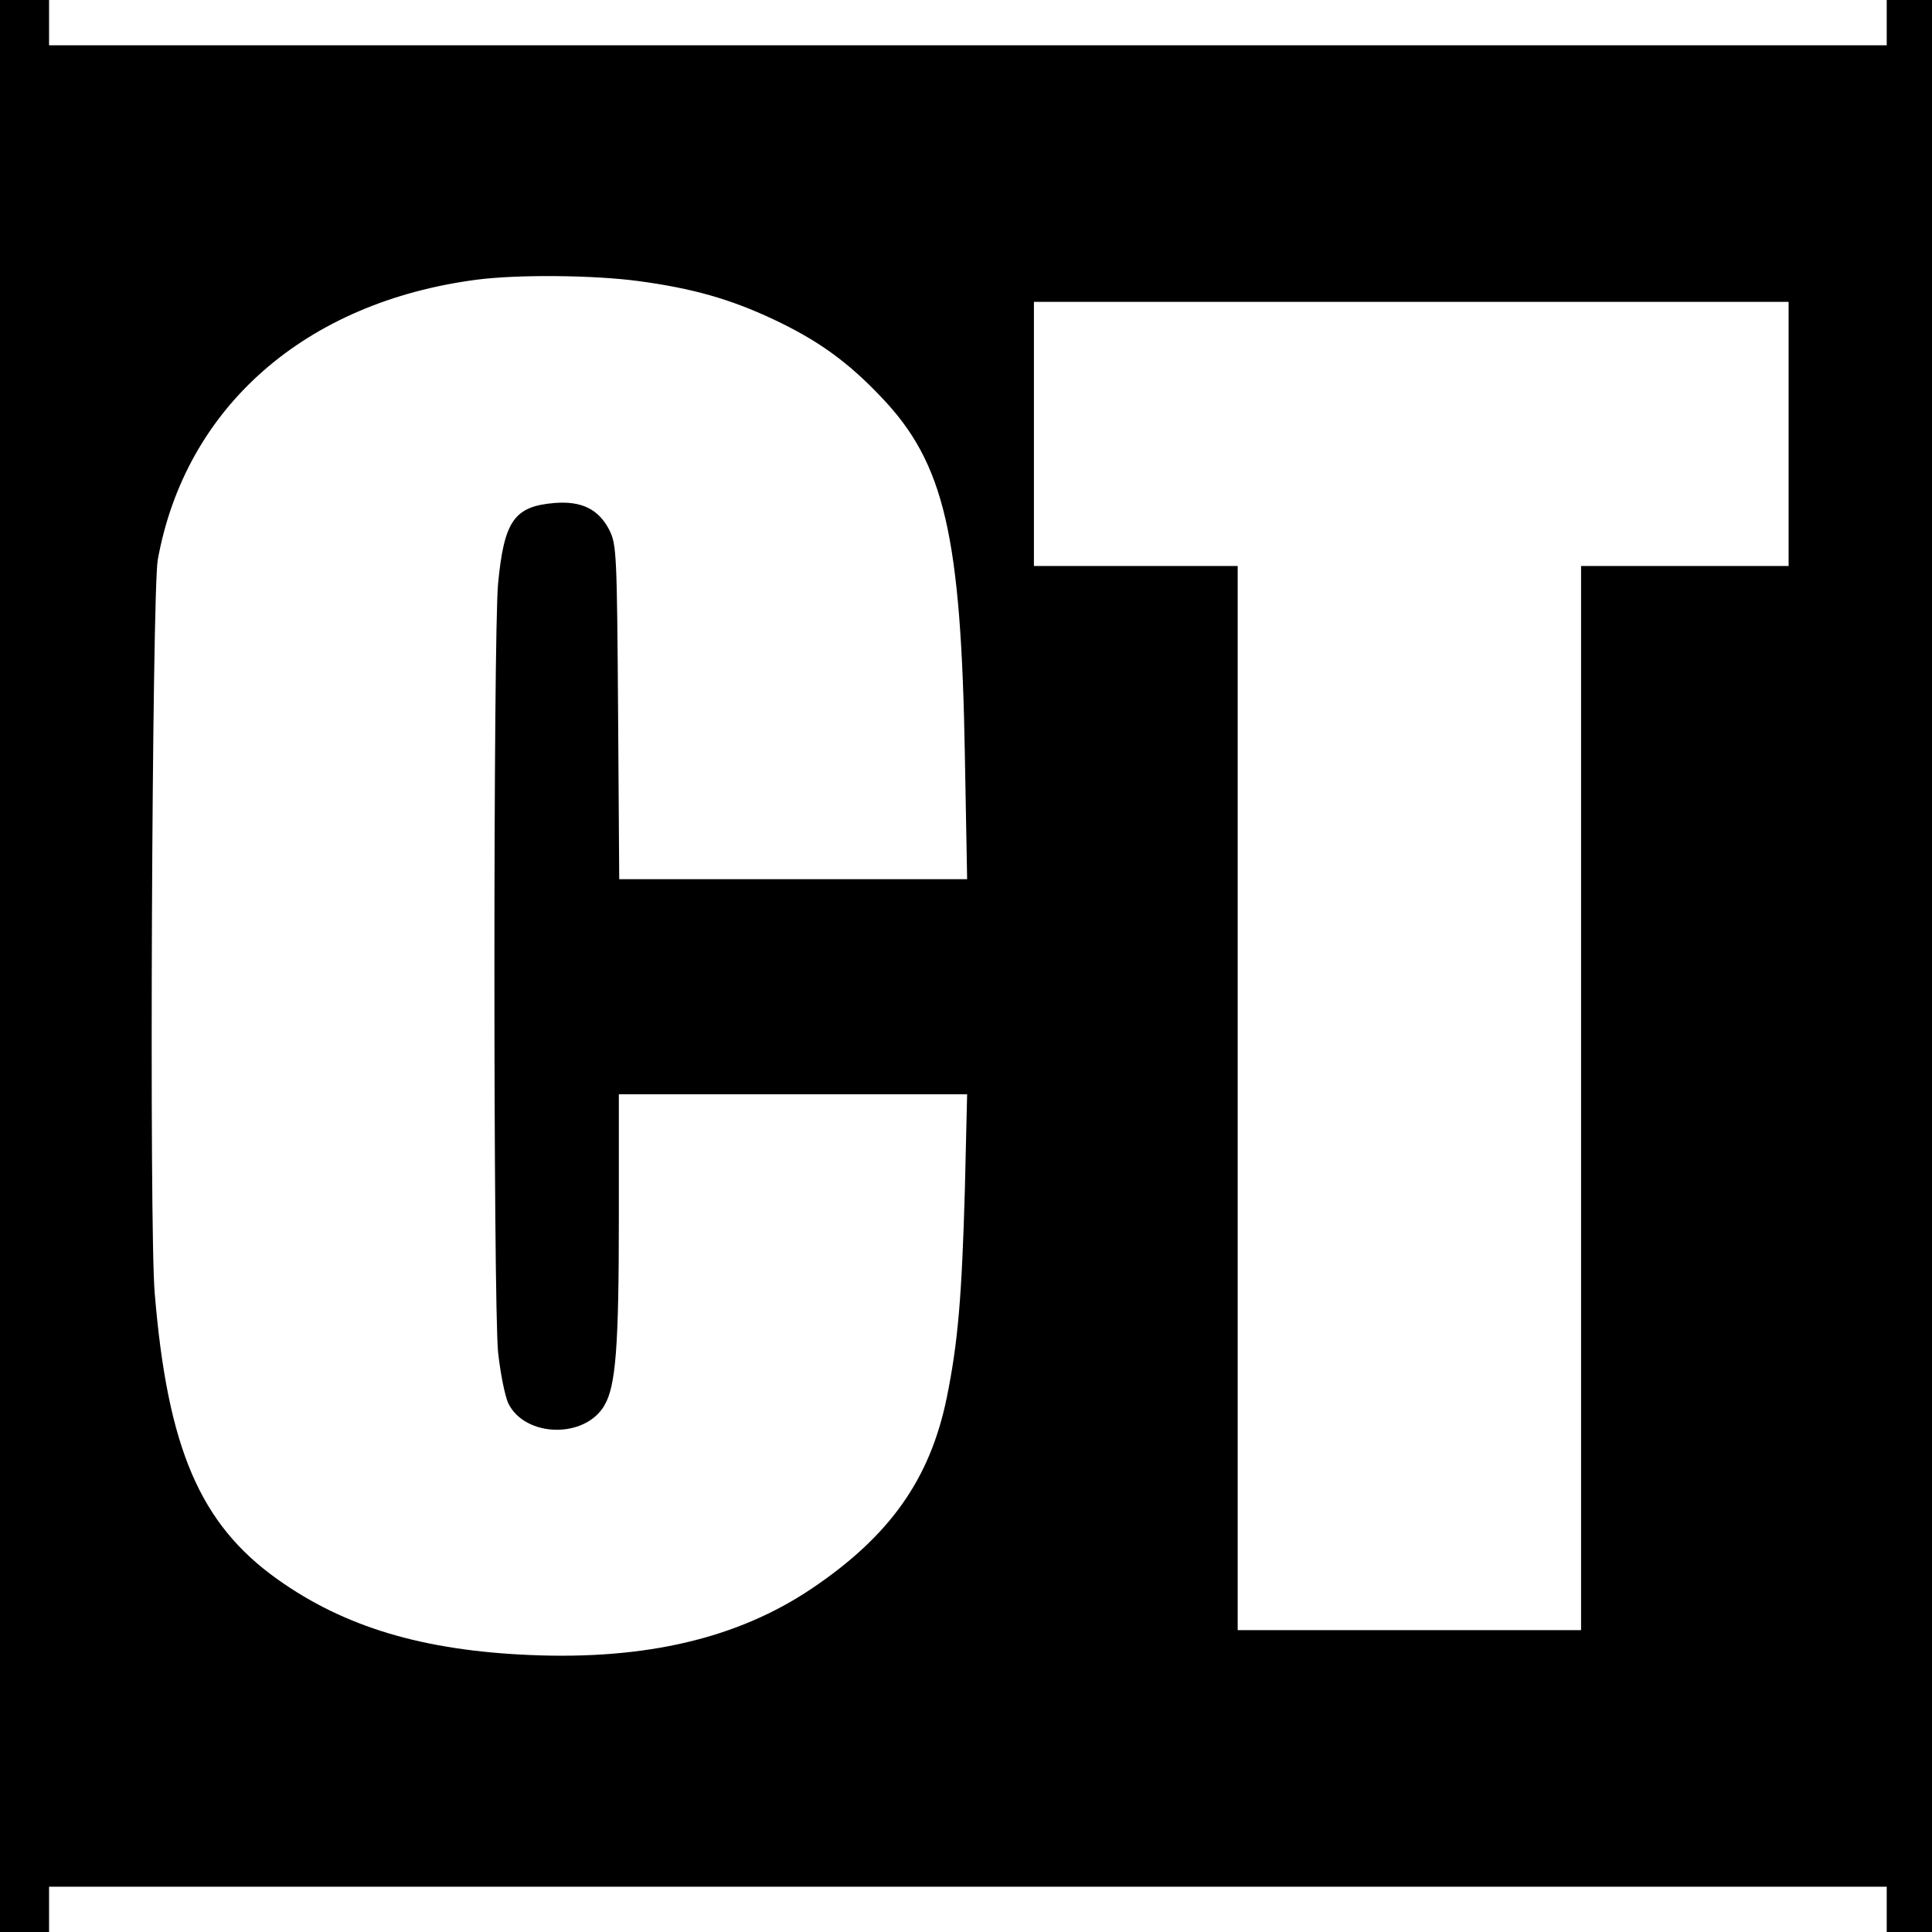 <?xml version="1.0" standalone="no"?>
<!DOCTYPE svg PUBLIC "-//W3C//DTD SVG 20010904//EN"
 "http://www.w3.org/TR/2001/REC-SVG-20010904/DTD/svg10.dtd">
<svg version="1.0" xmlns="http://www.w3.org/2000/svg"
 width="512pt" height="512pt" viewBox="0 0 512 512"
 preserveAspectRatio="xMidYMid meet">
<g transform="translate(0,512) scale(0.1,-0.1)"
fill="#000000" stroke="none">
<path d="M0 2560 l0 -2560 65 0 65 0 0 60 0 60 2435 0 2435 0 0 -60 0 -60 60
0 60 0 0 2560 0 2560 -60 0 -60 0 0 -60 0 -60 -2435 0 -2435 0 0 60 0 60 -65
0 -65 0 0 -2560z m1693 1815 c141 -19 241 -47 356 -101 119 -56 198 -113 287
-207 167 -175 211 -366 221 -949 l6 -328 -461 0 -461 0 -3 443 c-3 418 -4 444
-23 482 -28 55 -73 78 -146 72 -106 -9 -133 -47 -149 -213 -13 -140 -13 -1902
0 -2038 6 -55 18 -115 27 -135 45 -91 204 -94 255 -5 30 51 38 156 38 497 l0
327 462 0 461 0 -6 -252 c-8 -282 -18 -405 -48 -552 -44 -215 -150 -366 -358
-506 -196 -132 -440 -189 -746 -176 -284 12 -492 74 -670 201 -205 146 -291
347 -325 758 -15 174 -7 1855 8 1943 73 405 391 684 847 743 110 14 310 12
428 -4z m3047 -405 l0 -350 -275 0 -275 0 0 -1410 0 -1410 -455 0 -455 0 0
1410 0 1410 -270 0 -270 0 0 350 0 350 1000 0 1000 0 0 -350z"/>
</g>
</svg>
